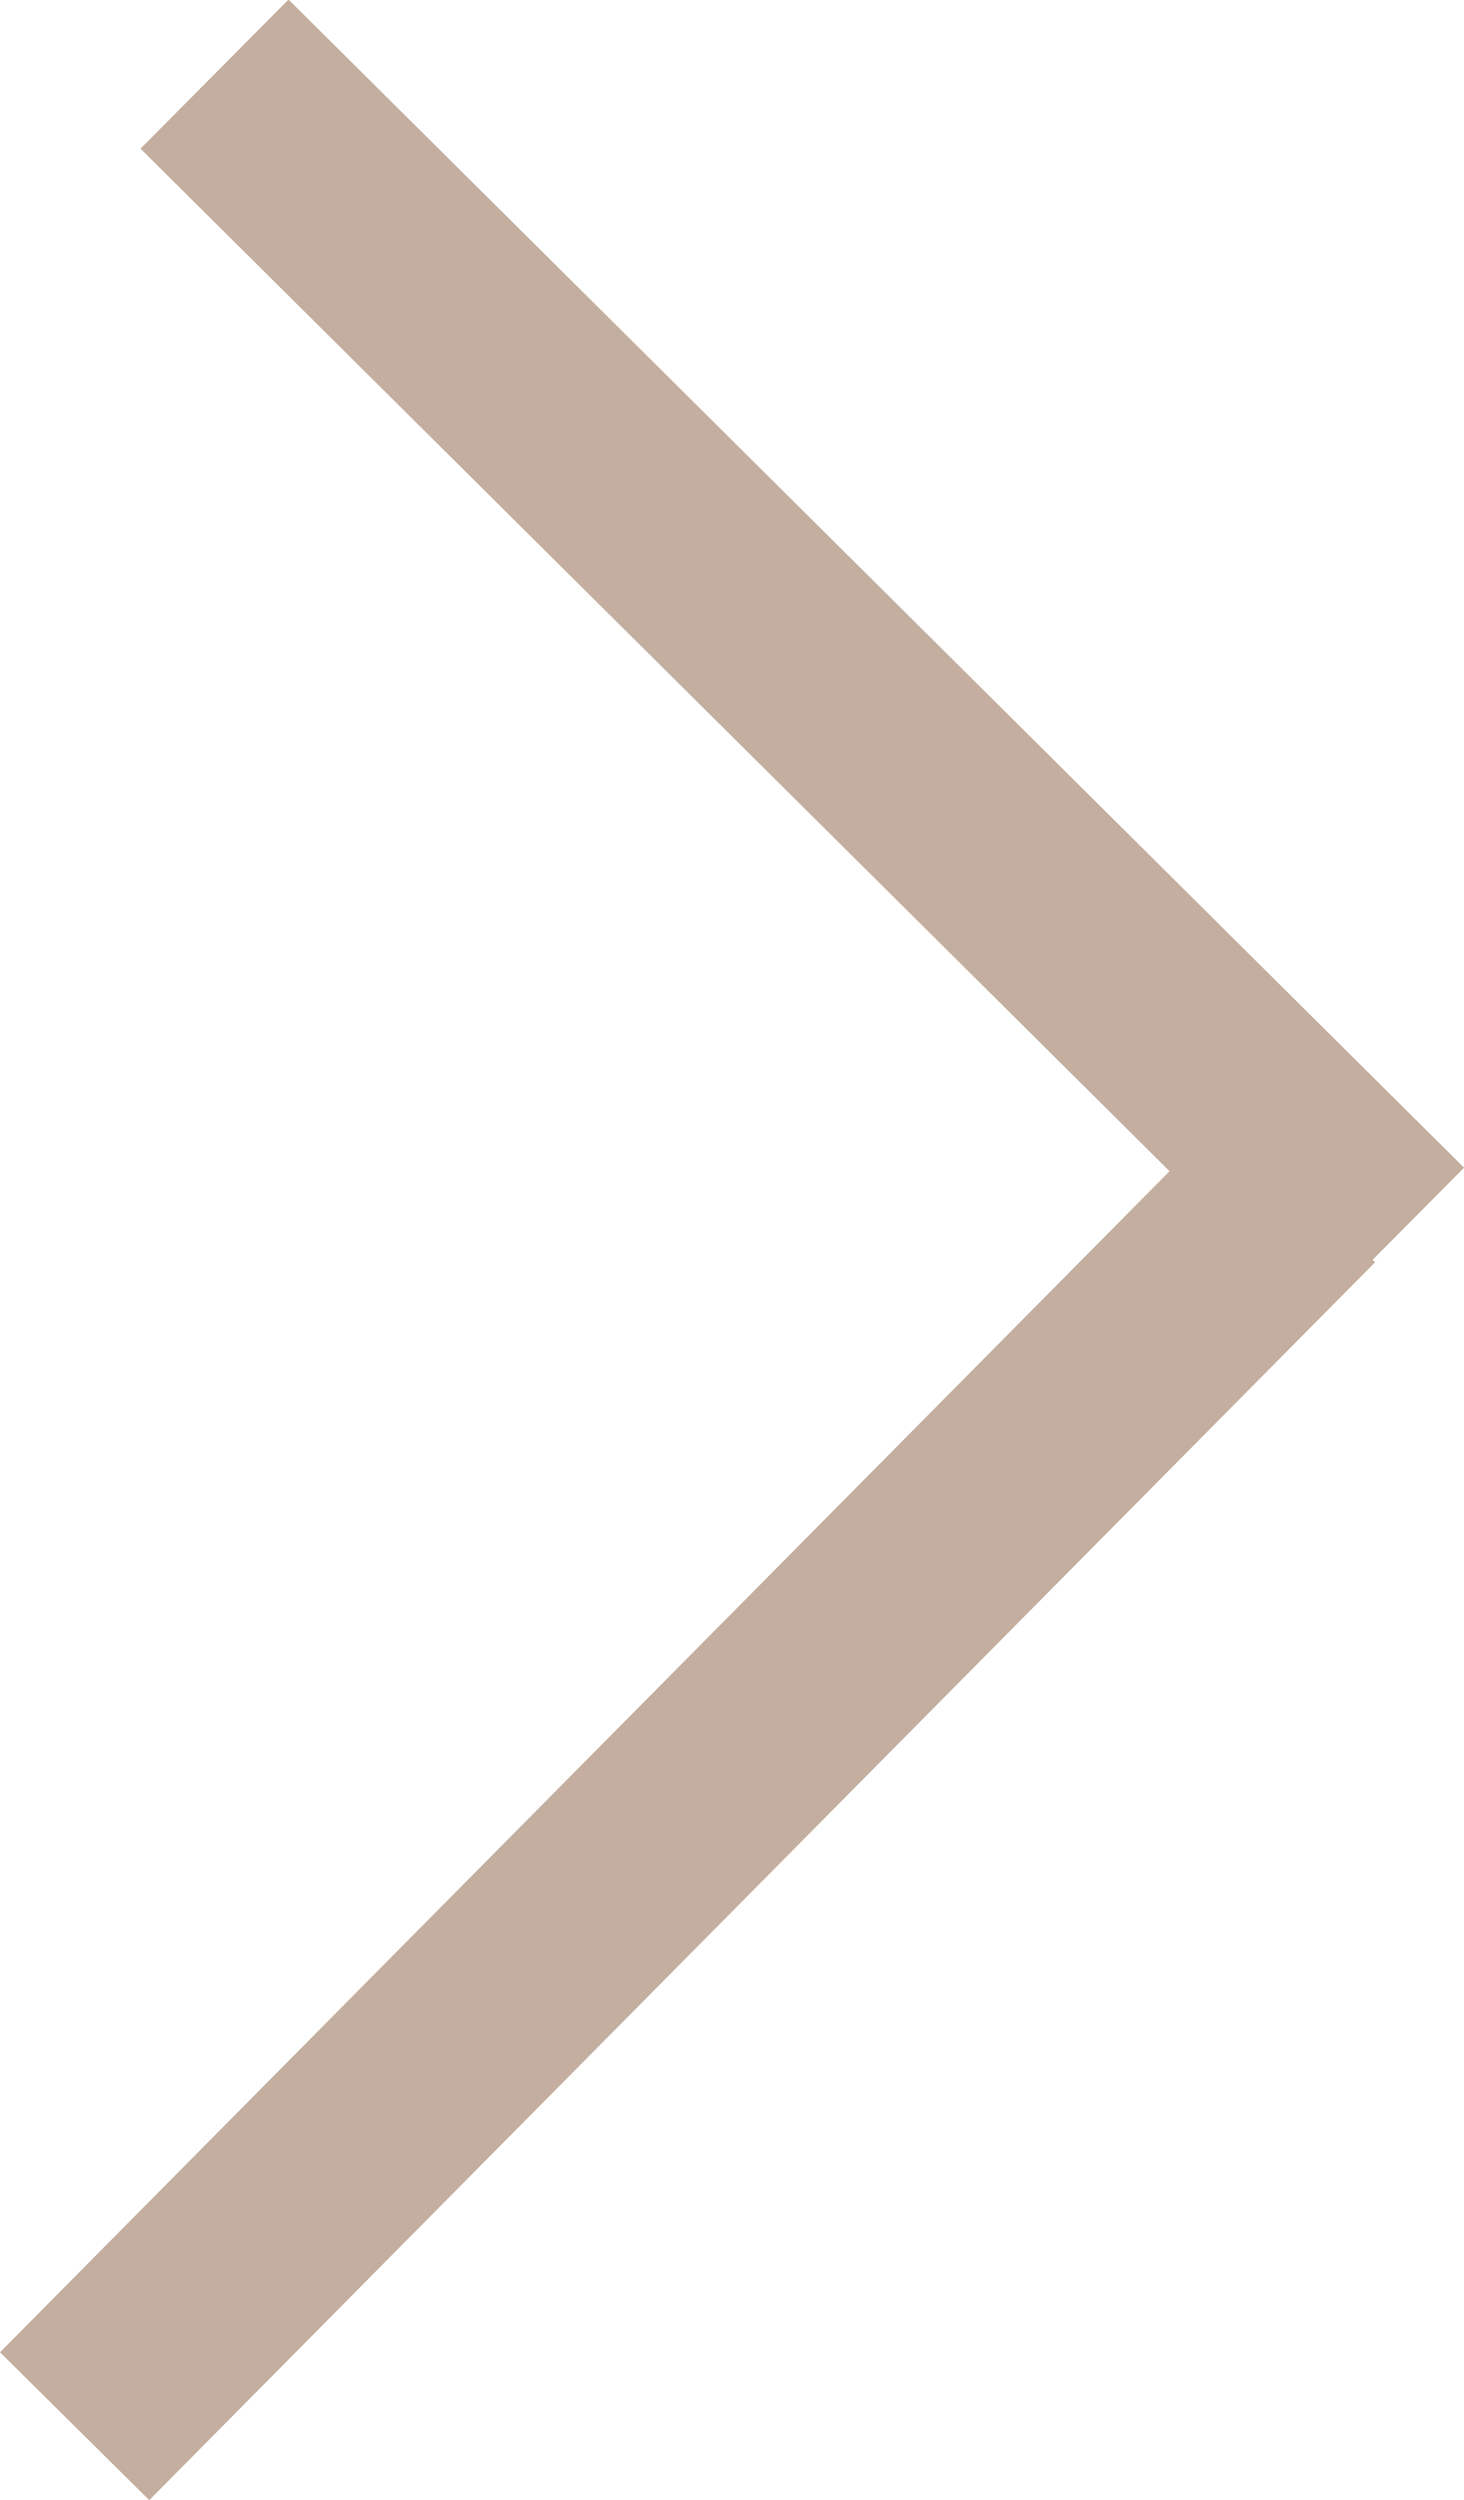<svg xmlns="http://www.w3.org/2000/svg" width="10.455" height="17.846" viewBox="0 0 10.455 17.846">
  <g id="Group_15350" data-name="Group 15350" transform="translate(-846.968 -2140.645)">
    <path id="Path_17695" data-name="Path 17695" d="M-12533.48,5316.7l-8.395-8.338" transform="translate(13390.375 -3167.188)" fill="none" stroke="#c3ae9f" stroke-width="1.5"/>
    <path id="Path_17696" data-name="Path 17696" d="M-12541.874,5316.635l8.754-8.836" transform="translate(13389.375 -3158.672)" fill="none" stroke="#c3ae9f" stroke-width="1.5"/>
  </g>
</svg>
